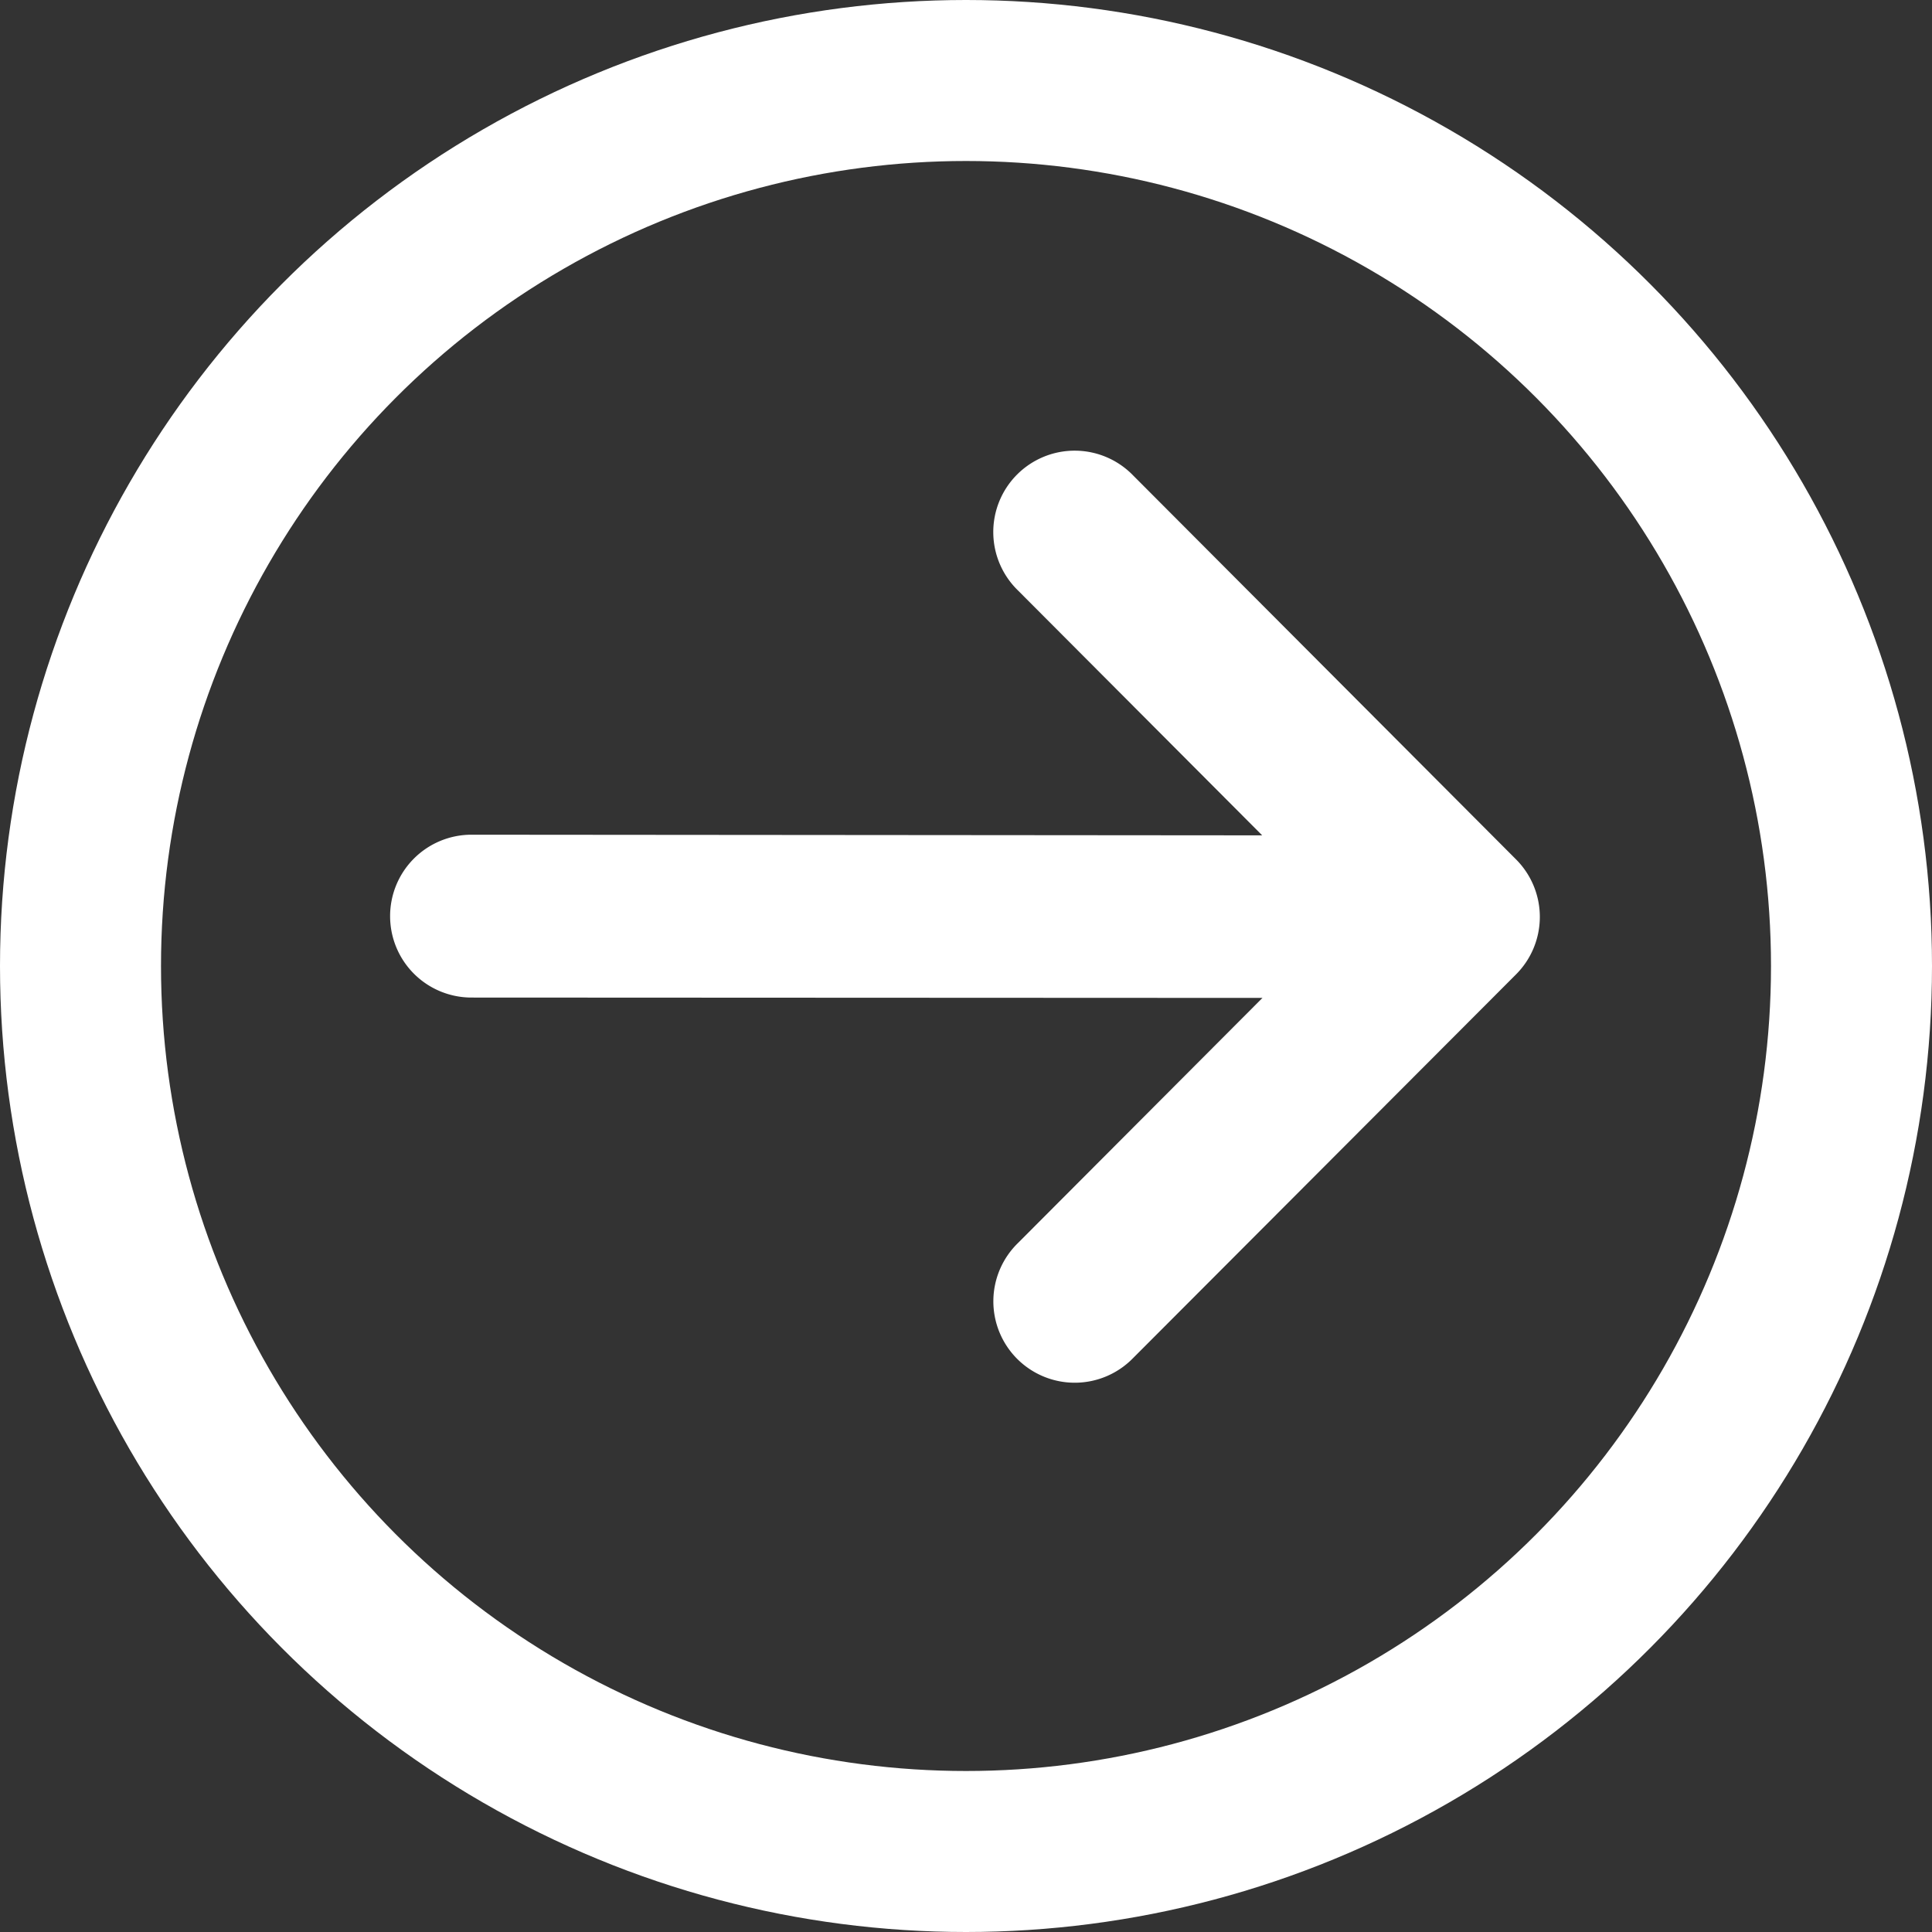 <svg xmlns="http://www.w3.org/2000/svg" width="24" height="24" viewBox="0 0 24 24">
  <rect x="0" y="0" width="24" height="24" fill="#333333" stroke="none"/>
  <g id="Grupo_12" data-name="Grupo 12" transform="translate(1 1)">
    <g id="arrow-down" transform="translate(4.346 15.669) rotate(-90)">
      <path id="Trazado_3" data-name="Trazado 3" d="M5.288,0A.511.511,0,0,1,5.8.511L5.791,11.539l3.9-3.889a.511.511,0,1,1,.722.723L5.64,13.133a.511.511,0,0,1-.722,0L.15,8.374a.511.511,0,1,1,.722-.723l3.9,3.89L4.777.511A.511.511,0,0,1,5.288,0Z" transform="translate(0 0)" fill="#fff" stroke="#fff" stroke-linecap="round" stroke-width="1" fill-rule="evenodd"/>
    </g>
    <circle id="Elipse_1" data-name="Elipse 1" cx="11" cy="11" r="11" transform="translate(0)" fill="none" stroke="#fff" stroke-width="2"/>
  </g>
</svg>
